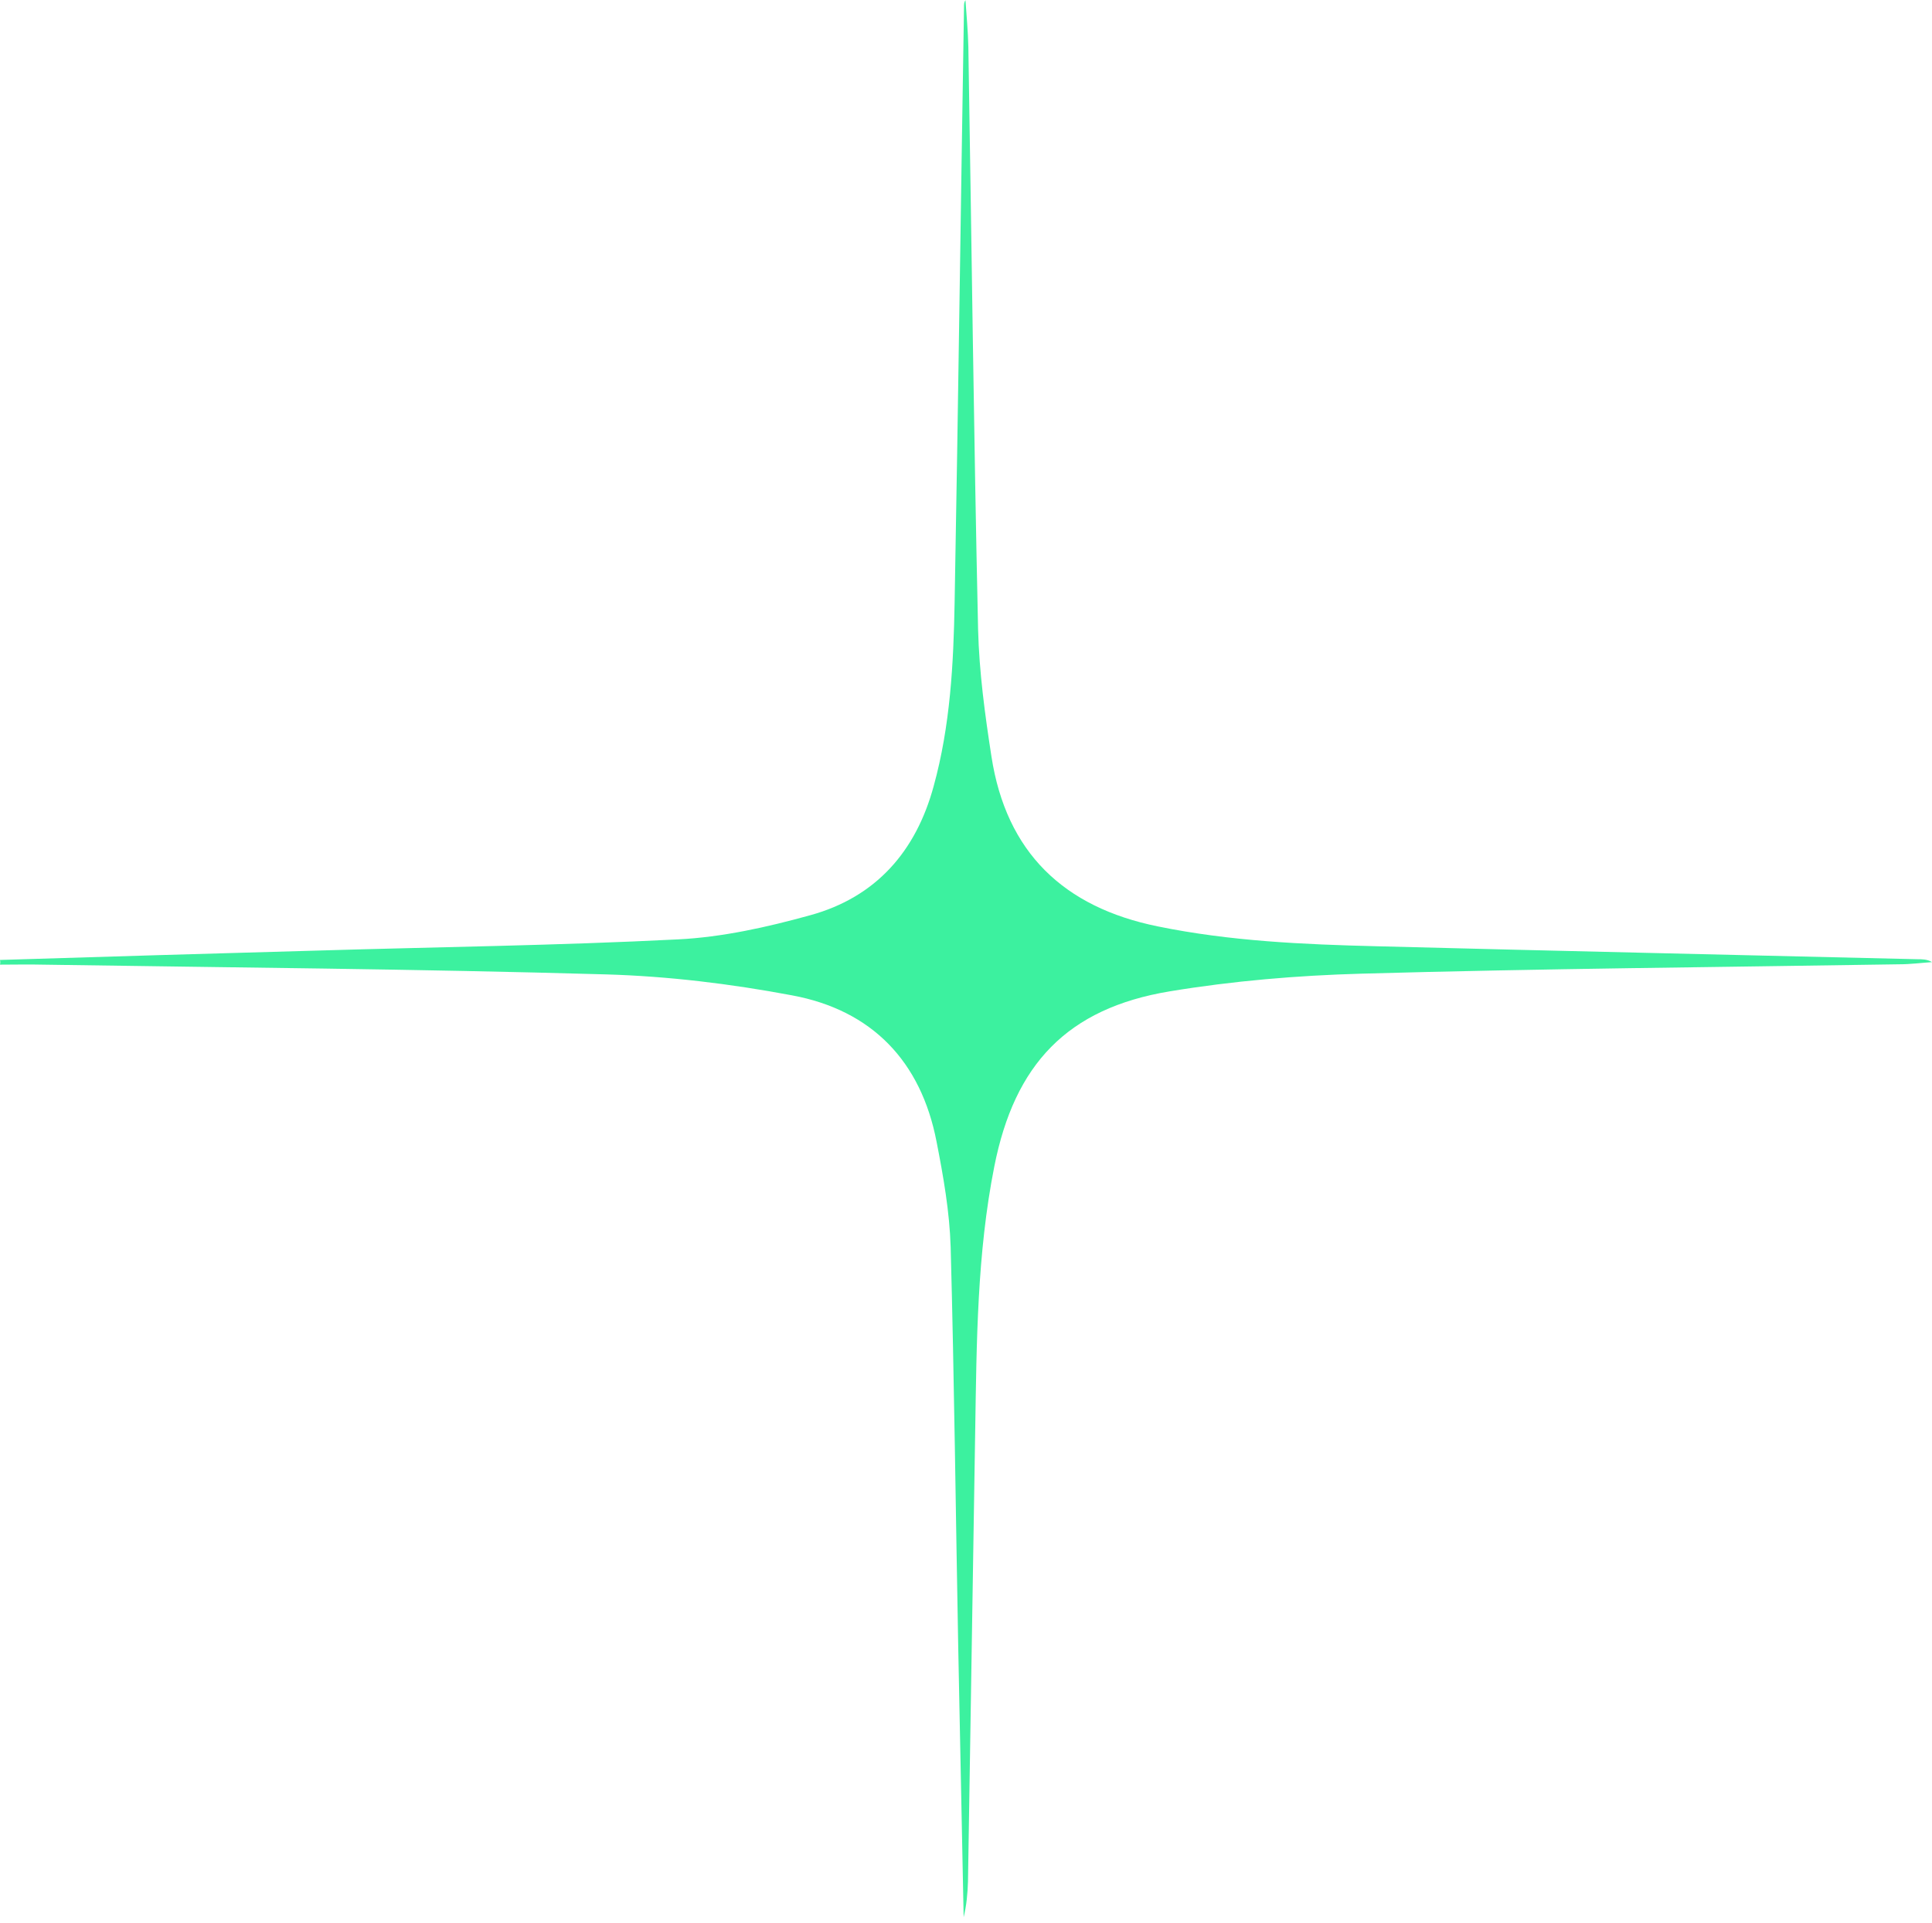 <svg width="229" height="228" viewBox="0 0 229 228" fill="none" xmlns="http://www.w3.org/2000/svg">
<g id="Star">
<path id="Vector" d="M0 113.813C12.534 113.428 25.069 113.043 37.603 112.701C51.849 112.273 66.095 112.102 80.34 111.375C85.602 111.118 90.95 109.921 96.04 108.509C103.826 106.37 108.575 100.937 110.671 93.194C112.639 86.049 113.024 78.691 113.152 71.376C113.58 47.847 113.88 24.318 114.265 0.789C114.265 0.533 114.265 0.276 114.436 0.019C114.564 1.859 114.735 3.698 114.778 5.538C115.163 28.553 115.42 51.569 115.933 74.627C116.061 79.675 116.746 84.723 117.516 89.686C119.27 101.065 126.072 107.568 137.237 109.835C145.793 111.589 154.478 111.974 163.162 112.188C184.552 112.744 205.942 113.215 227.289 113.728C227.845 113.728 228.444 113.728 229 114.07C227.717 114.156 226.433 114.327 225.107 114.327C203.846 114.669 182.627 114.84 161.365 115.439C153.75 115.653 146.136 116.295 138.649 117.535C126.5 119.546 120.254 126.177 117.858 138.284C115.805 148.636 115.762 159.117 115.591 169.598C115.291 187.437 115.035 205.234 114.735 223.073C114.693 224.485 114.564 225.896 114.222 227.308C114.008 216.656 113.794 206.004 113.58 195.352C113.281 179.523 113.11 163.695 112.682 147.866C112.554 143.674 111.826 139.524 111.013 135.374C109.174 125.835 103.356 119.76 93.859 118.006C86.586 116.637 79.185 115.739 71.827 115.525C49.582 114.883 27.336 114.712 5.091 114.37C3.38 114.327 1.668 114.37 0 114.37C0.043 114.199 0.043 113.985 0 113.813Z" fill="#3CF19F"/>
</g>
</svg>
